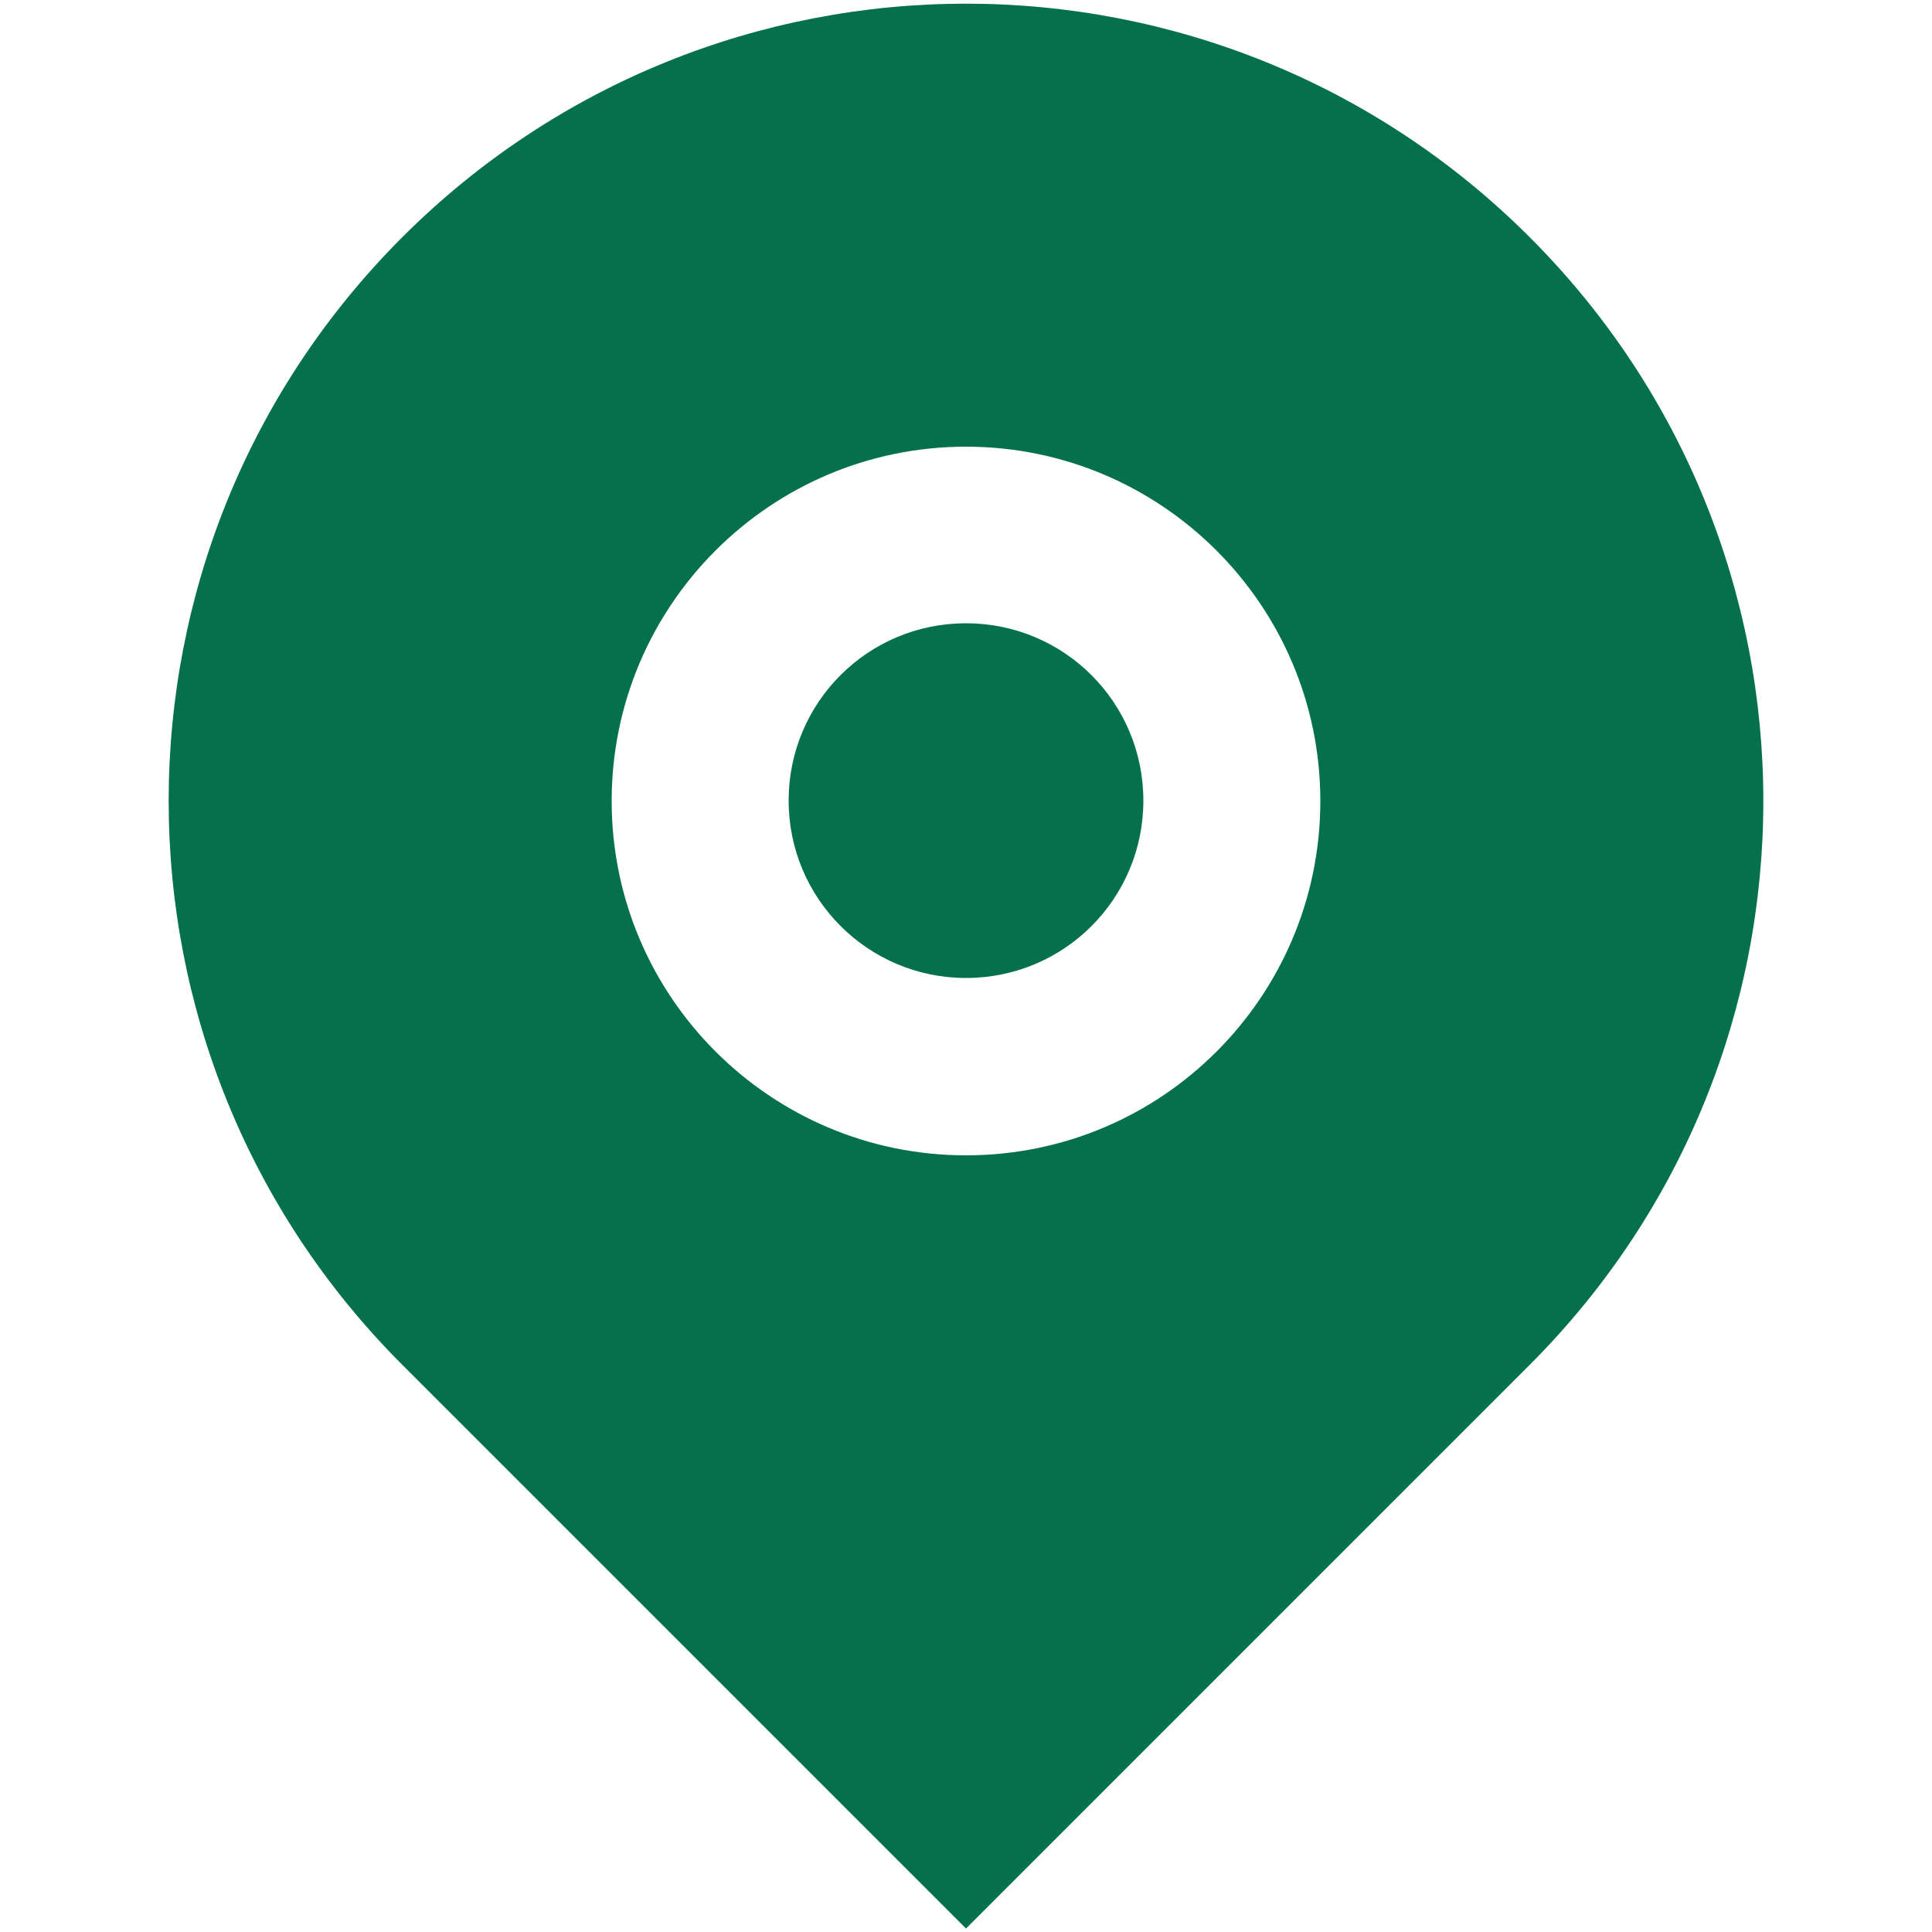<?xml version="1.0" encoding="UTF-8"?> <svg xmlns="http://www.w3.org/2000/svg" id="Laag_1" data-name="Laag 1" viewBox="0 0 50 50"><defs><style> .cls-1 { fill: #05714c; stroke-width: 0px; } </style></defs><path id="Path_59" data-name="Path 59" class="cls-1" d="M39.59,35.32l-14.59,14.59-14.59-14.59c-8.06-8.06-8.06-21.12,0-29.18,8.06-8.06,21.12-8.06,29.18,0,8.06,8.06,8.06,21.12,0,29.18ZM25,29.9c5.07,0,9.17-4.11,9.17-9.17s-4.11-9.17-9.17-9.17-9.17,4.11-9.17,9.17,4.11,9.17,9.17,9.17ZM25,25.31c-2.53,0-4.59-2.05-4.59-4.59s2.05-4.59,4.59-4.59,4.59,2.05,4.59,4.59-2.05,4.59-4.59,4.59Z"></path></svg> 